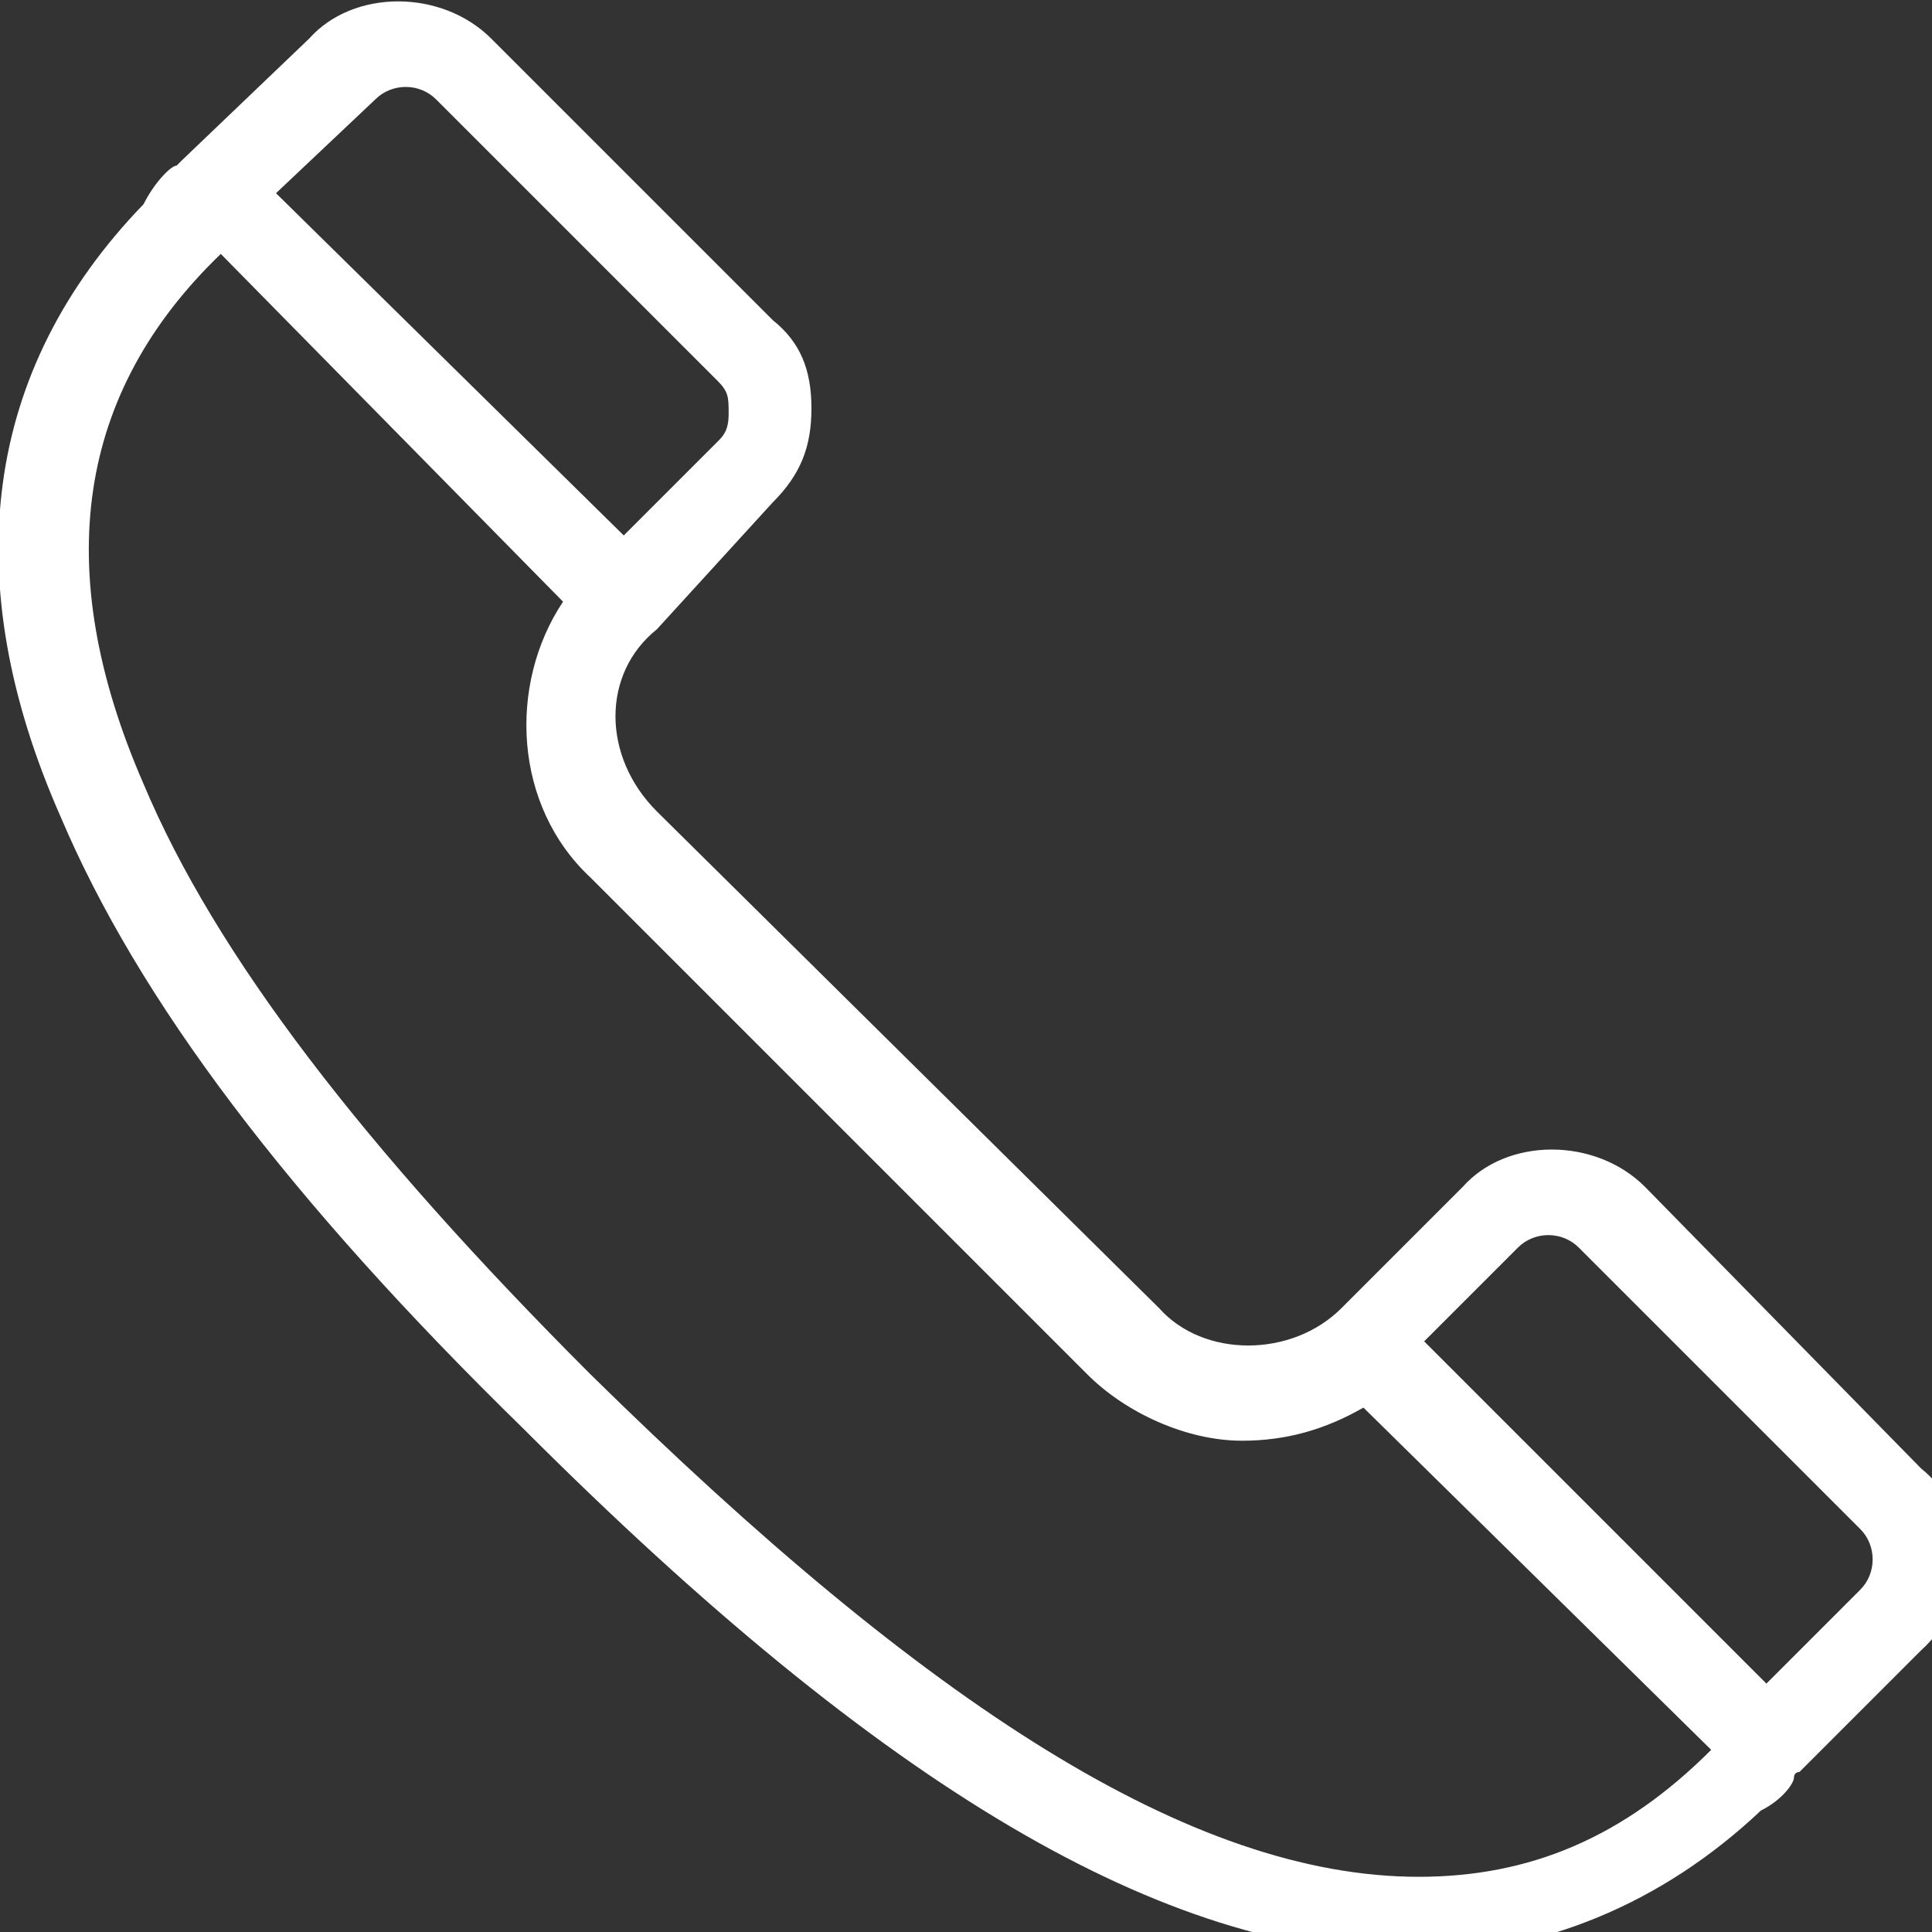 <?xml version="1.0" encoding="utf-8"?>
<!-- Generator: Adobe Illustrator 24.0.0, SVG Export Plug-In . SVG Version: 6.00 Build 0)  -->
<svg version="1.1" id="Livello_1" xmlns="http://www.w3.org/2000/svg" xmlns:xlink="http://www.w3.org/1999/xlink" x="0px" y="0px"
	 viewBox="0 0 35 35" style="enable-background:new 0 0 35 35;" xml:space="preserve">
<rect x="0" y="0" width="35" height="35" fill="#333333" stroke="none"/>
<style type="text/css">
	.st0{fill:#FFFFFF;}
</style>
<g>
	<g xmlns:default="http://www.w3.org/2000/svg">
		<g>
			<path vector-effect="non-scaling-stroke" class="st0" d="M34.8,26.6l-5-5.1c-0.9-0.9-2.5-0.9-3.3,0l-2.2,2.2
				c-0.9,0.9-2.5,0.9-3.3,0l-9.1-9c-1-1-1-2.5,0-3.3L14,9.1c0.5-0.5,0.7-1,0.7-1.7S14.5,6.2,14,5.8L8.9,0.7C8-0.2,6.4-0.2,5.6,0.7
				L3.3,2.9c0,0,0,0-0.1,0.1C3.1,3,2.8,3.3,2.6,3.7c-2.9,3-3.4,6.8-1.5,11.1c1.4,3.3,4.1,6.9,8.4,11.1c6.5,6.5,11.6,9.5,16.1,9.5
				c2.3,0,4.5-0.9,6.3-2.6c0.4-0.2,0.6-0.5,0.6-0.6c0-0.1,0.1-0.1,0.1-0.1l2.2-2.2C35.8,29,35.8,27.4,34.8,26.6z M6.8,1.8
				c0.3-0.3,0.8-0.3,1.1,0L13,6.9c0.2,0.2,0.2,0.3,0.2,0.6S13.1,7.9,13,8l-1.7,1.7L5,3.5L6.8,1.8z M10.7,24.9
				c-4.1-4.1-6.8-7.6-8.1-10.7c-1.7-3.9-1.2-7.1,1.4-9.6l0,0l6.2,6.3c-1,1.5-0.9,3.7,0.5,5l9,9c0.7,0.7,1.8,1.2,2.8,1.2
				c0.8,0,1.5-0.2,2.2-0.6l6.3,6.2c-1.6,1.6-3.3,2.3-5.3,2.3C21.6,34,16.8,30.9,10.7,24.9z M33.7,28.8l-1.7,1.7l-6.2-6.2l1.7-1.7
				c0.3-0.3,0.8-0.3,1.1,0l5.1,5.1C34,28,34,28.5,33.7,28.8z"/>
		</g>
	</g>
</g>
</svg>
